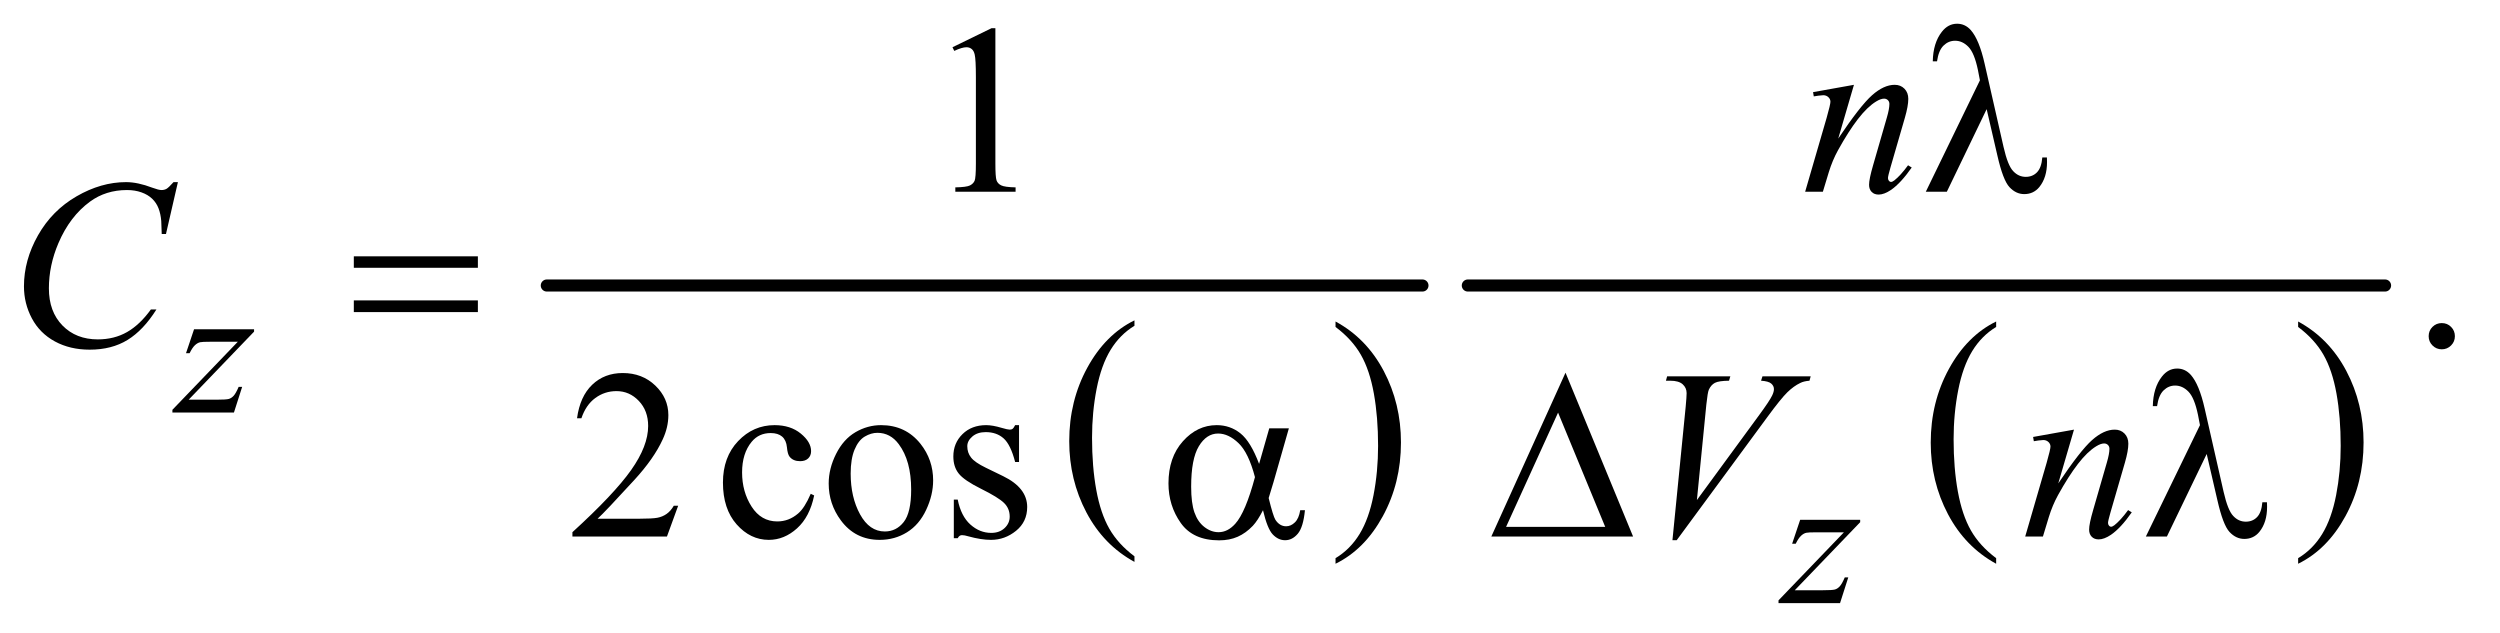 <?xml version="1.0" encoding="UTF-8"?>
<!DOCTYPE svg PUBLIC '-//W3C//DTD SVG 1.0//EN'
          'http://www.w3.org/TR/2001/REC-SVG-20010904/DTD/svg10.dtd'>
<svg stroke-dasharray="none" shape-rendering="auto" xmlns="http://www.w3.org/2000/svg" font-family="'Dialog'" text-rendering="auto" width="162" fill-opacity="1" color-interpolation="auto" color-rendering="auto" preserveAspectRatio="xMidYMid meet" font-size="12px" viewBox="0 0 162 41" fill="black" xmlns:xlink="http://www.w3.org/1999/xlink" stroke="black" image-rendering="auto" stroke-miterlimit="10" stroke-linecap="square" stroke-linejoin="miter" font-style="normal" stroke-width="1" height="41" stroke-dashoffset="0" font-weight="normal" stroke-opacity="1"
><!--Generated by the Batik Graphics2D SVG Generator--><defs id="genericDefs"
  /><g
  ><defs id="defs1"
    ><clipPath clipPathUnits="userSpaceOnUse" id="clipPath1"
      ><path d="M1.209 2.688 L103.831 2.688 L103.831 28.669 L1.209 28.669 L1.209 2.688 Z"
      /></clipPath
      ><clipPath clipPathUnits="userSpaceOnUse" id="clipPath2"
      ><path d="M38.614 85.864 L38.614 915.949 L3317.293 915.949 L3317.293 85.864 Z"
      /></clipPath
    ></defs
    ><g transform="scale(1.576,1.576) translate(-1.209,-2.688) matrix(0.031,0,0,0.031,0,0)"
    ><path d="M1543.688 824.578 L1543.688 831.969 Q1502.781 809.625 1479.977 766.398 Q1457.172 723.172 1457.172 671.781 Q1457.172 618.328 1481.148 574.414 Q1505.125 530.5 1543.688 511.594 L1543.688 518.812 Q1524.406 530.5 1512.023 550.781 Q1499.641 571.062 1493.531 602.258 Q1487.422 633.453 1487.422 667.312 Q1487.422 705.641 1493.062 736.578 Q1498.703 767.516 1510.305 787.883 Q1521.906 808.25 1543.688 824.578 Z" stroke="none" clip-path="url(#clipPath2)"
    /></g
    ><g transform="matrix(0.049,0,0,0.049,-1.905,-4.235)"
    ><path d="M1805.047 518.812 L1805.047 511.594 Q1845.969 533.766 1868.773 576.992 Q1891.578 620.219 1891.578 671.609 Q1891.578 725.062 1867.594 769.062 Q1843.609 813.062 1805.047 831.969 L1805.047 824.578 Q1824.484 812.891 1836.867 792.609 Q1849.25 772.328 1855.289 741.219 Q1861.328 710.109 1861.328 676.078 Q1861.328 637.922 1855.758 606.898 Q1850.188 575.875 1838.516 555.508 Q1826.844 535.141 1805.047 518.812 Z" stroke="none" clip-path="url(#clipPath2)"
    /></g
    ><g stroke-width="16" transform="matrix(0.049,0,0,0.049,-1.905,-4.235)" stroke-linejoin="round" stroke-linecap="round"
    ><line y2="464" fill="none" x1="762" clip-path="url(#clipPath2)" x2="1920" y1="464"
    /></g
    ><g transform="matrix(0.049,0,0,0.049,-1.905,-4.235)"
    ><path d="M2678.688 824.578 L2678.688 831.969 Q2637.781 809.625 2614.977 766.398 Q2592.172 723.172 2592.172 671.781 Q2592.172 618.328 2616.148 574.414 Q2640.125 530.5 2678.688 511.594 L2678.688 518.812 Q2659.406 530.5 2647.023 550.781 Q2634.641 571.062 2628.531 602.258 Q2622.422 633.453 2622.422 667.312 Q2622.422 705.641 2628.062 736.578 Q2633.703 767.516 2645.305 787.883 Q2656.906 808.25 2678.688 824.578 Z" stroke="none" clip-path="url(#clipPath2)"
    /></g
    ><g transform="matrix(0.049,0,0,0.049,-1.905,-4.235)"
    ><path d="M3078.047 518.812 L3078.047 511.594 Q3118.969 533.766 3141.773 576.992 Q3164.578 620.219 3164.578 671.609 Q3164.578 725.062 3140.594 769.062 Q3116.609 813.062 3078.047 831.969 L3078.047 824.578 Q3097.484 812.891 3109.867 792.609 Q3122.25 772.328 3128.289 741.219 Q3134.328 710.109 3134.328 676.078 Q3134.328 637.922 3128.758 606.898 Q3123.188 575.875 3111.516 555.508 Q3099.844 535.141 3078.047 518.812 Z" stroke="none" clip-path="url(#clipPath2)"
    /></g
    ><g stroke-width="16" transform="matrix(0.049,0,0,0.049,-1.905,-4.235)" stroke-linejoin="round" stroke-linecap="round"
    ><line y2="464" fill="none" x1="1980" clip-path="url(#clipPath2)" x2="3193" y1="464"
    /></g
    ><g transform="matrix(0.049,0,0,0.049,-1.905,-4.235)"
    ><path d="M1298.5 148.906 L1350.062 123.75 L1355.219 123.75 L1355.219 302.656 Q1355.219 320.469 1356.703 324.844 Q1358.188 329.219 1362.875 331.562 Q1367.562 333.906 1381.938 334.219 L1381.938 340 L1302.25 340 L1302.25 334.219 Q1317.25 333.906 1321.625 331.641 Q1326 329.375 1327.719 325.547 Q1329.438 321.719 1329.438 302.656 L1329.438 188.281 Q1329.438 165.156 1327.875 158.594 Q1326.781 153.594 1323.891 151.25 Q1321 148.906 1316.938 148.906 Q1311.156 148.906 1300.844 153.75 L1298.5 148.906 Z" stroke="none" clip-path="url(#clipPath2)"
    /></g
    ><g transform="matrix(0.049,0,0,0.049,-1.905,-4.235)"
    ><path d="M3268 513.688 Q3275.344 513.688 3280.344 518.766 Q3285.344 523.844 3285.344 531.031 Q3285.344 538.219 3280.266 543.297 Q3275.188 548.375 3268 548.375 Q3260.812 548.375 3255.734 543.297 Q3250.656 538.219 3250.656 531.031 Q3250.656 523.688 3255.734 518.688 Q3260.812 513.688 3268 513.688 Z" stroke="none" clip-path="url(#clipPath2)"
    /></g
    ><g transform="matrix(0.049,0,0,0.049,-1.905,-4.235)"
    ><path d="M935.719 755.219 L920.875 796 L795.875 796 L795.875 790.219 Q851.031 739.906 873.531 708.031 Q896.031 676.156 896.031 649.75 Q896.031 629.594 883.688 616.625 Q871.344 603.656 854.156 603.656 Q838.531 603.656 826.109 612.797 Q813.688 621.938 807.75 639.594 L801.969 639.594 Q805.875 610.688 822.047 595.219 Q838.219 579.75 862.438 579.75 Q888.219 579.75 905.484 596.312 Q922.75 612.875 922.75 635.375 Q922.75 651.469 915.25 667.562 Q903.688 692.875 877.75 721.156 Q838.844 763.656 829.156 772.406 L884.469 772.406 Q901.344 772.406 908.141 771.156 Q914.938 769.906 920.406 766.078 Q925.875 762.25 929.938 755.219 L935.719 755.219 ZM1115.562 741.625 Q1109.781 769.906 1092.906 785.141 Q1076.031 800.375 1055.562 800.375 Q1031.188 800.375 1013.062 779.906 Q994.938 759.438 994.938 724.594 Q994.938 690.844 1015.016 669.75 Q1035.094 648.656 1063.219 648.656 Q1084.312 648.656 1097.906 659.828 Q1111.5 671 1111.5 683.031 Q1111.5 688.969 1107.672 692.641 Q1103.844 696.312 1096.969 696.312 Q1087.75 696.312 1083.062 690.375 Q1080.406 687.094 1079.547 677.875 Q1078.688 668.656 1073.219 663.812 Q1067.75 659.125 1058.062 659.125 Q1042.438 659.125 1032.906 670.688 Q1020.25 686 1020.25 711.156 Q1020.25 736.781 1032.828 756.391 Q1045.406 776 1066.812 776 Q1082.125 776 1094.312 765.531 Q1102.906 758.344 1111.031 739.438 L1115.562 741.625 ZM1204 648.656 Q1236.5 648.656 1256.188 673.344 Q1272.906 694.438 1272.906 721.781 Q1272.906 741 1263.688 760.688 Q1254.469 780.375 1238.297 790.375 Q1222.125 800.375 1202.281 800.375 Q1169.938 800.375 1150.875 774.594 Q1134.781 752.875 1134.781 725.844 Q1134.781 706.156 1144.547 686.703 Q1154.312 667.25 1170.25 657.953 Q1186.188 648.656 1204 648.656 ZM1199.156 658.812 Q1190.875 658.812 1182.516 663.734 Q1174.156 668.656 1169 681 Q1163.844 693.344 1163.844 712.719 Q1163.844 743.969 1176.266 766.625 Q1188.688 789.281 1209 789.281 Q1224.156 789.281 1234 776.781 Q1243.844 764.281 1243.844 733.812 Q1243.844 695.688 1227.438 673.812 Q1216.344 658.812 1199.156 658.812 ZM1386.5 648.656 L1386.5 697.406 L1381.344 697.406 Q1375.406 674.438 1366.109 666.156 Q1356.812 657.875 1342.438 657.875 Q1331.5 657.875 1324.781 663.656 Q1318.062 669.438 1318.062 676.469 Q1318.062 685.219 1323.062 691.469 Q1327.906 697.875 1342.75 705.062 L1365.562 716.156 Q1397.281 731.625 1397.281 756.938 Q1397.281 776.469 1382.516 788.422 Q1367.75 800.375 1349.469 800.375 Q1336.344 800.375 1319.469 795.688 Q1314.312 794.125 1311.031 794.125 Q1307.438 794.125 1305.406 798.188 L1300.25 798.188 L1300.25 747.094 L1305.406 747.094 Q1309.781 768.969 1322.125 780.062 Q1334.469 791.156 1349.781 791.156 Q1360.562 791.156 1367.359 784.828 Q1374.156 778.5 1374.156 769.594 Q1374.156 758.812 1366.578 751.469 Q1359 744.125 1336.344 732.875 Q1313.688 721.625 1306.656 712.562 Q1299.625 703.656 1299.625 690.062 Q1299.625 672.406 1311.734 660.531 Q1323.844 648.656 1343.062 648.656 Q1351.5 648.656 1363.531 652.25 Q1371.5 654.594 1374.156 654.594 Q1376.656 654.594 1378.062 653.5 Q1379.469 652.406 1381.344 648.656 L1386.5 648.656 Z" stroke="none" clip-path="url(#clipPath2)"
    /></g
    ><g transform="matrix(0.049,0,0,0.049,-1.905,-4.235)"
    ><path d="M295.5 521.875 L374.875 521.875 L374.875 525 L288.375 615 L325 615 Q338 615 341.5 614 Q345 613 347.938 609.75 Q350.875 606.5 354.5 598 L359.125 598 L348.25 632 L266.875 632 L266.875 628.375 L353.375 538.375 L317.375 538.375 Q306 538.375 303.625 539 Q300.125 539.75 296.688 542.938 Q293.25 546.125 289.625 553.5 L284.875 553.5 L295.5 521.875 Z" stroke="none" clip-path="url(#clipPath2)"
    /></g
    ><g transform="matrix(0.049,0,0,0.049,-1.905,-4.235)"
    ><path d="M2419.5 773.875 L2498.875 773.875 L2498.875 777 L2412.375 867 L2449 867 Q2462 867 2465.5 866 Q2469 865 2471.938 861.75 Q2474.875 858.5 2478.5 850 L2483.125 850 L2472.25 884 L2390.875 884 L2390.875 880.375 L2477.375 790.375 L2441.375 790.375 Q2430 790.375 2427.625 791 Q2424.125 791.75 2420.688 794.938 Q2417.25 798.125 2413.625 805.5 L2408.875 805.5 L2419.5 773.875 Z" stroke="none" clip-path="url(#clipPath2)"
    /></g
    ><g transform="matrix(0.049,0,0,0.049,-1.905,-4.235)"
    ><path d="M2490.625 198.594 L2469.844 269.688 Q2499.062 226.094 2514.609 212.344 Q2530.156 198.594 2544.531 198.594 Q2552.344 198.594 2557.422 203.75 Q2562.5 208.906 2562.5 217.188 Q2562.5 226.562 2557.969 242.188 L2538.906 307.969 Q2535.625 319.375 2535.625 321.875 Q2535.625 324.062 2536.875 325.547 Q2538.125 327.031 2539.531 327.031 Q2541.406 327.031 2544.062 325 Q2552.344 318.438 2562.188 305 L2567.031 307.969 Q2552.5 328.75 2539.531 337.656 Q2530.469 343.75 2523.281 343.75 Q2517.5 343.75 2514.062 340.234 Q2510.625 336.719 2510.625 330.781 Q2510.625 323.281 2515.938 305 L2534.062 242.188 Q2537.5 230.469 2537.5 223.906 Q2537.5 220.781 2535.469 218.828 Q2533.438 216.875 2530.469 216.875 Q2526.094 216.875 2520 220.625 Q2508.438 227.656 2495.938 243.828 Q2483.438 260 2469.531 285.156 Q2462.188 298.438 2457.344 314.219 L2449.531 340 L2426.094 340 L2454.531 242.188 Q2459.531 224.531 2459.531 220.938 Q2459.531 217.5 2456.797 214.922 Q2454.062 212.344 2450 212.344 Q2448.125 212.344 2443.438 212.969 L2437.5 213.906 L2436.562 208.281 L2490.625 198.594 Z" stroke="none" clip-path="url(#clipPath2)"
    /></g
    ><g transform="matrix(0.049,0,0,0.049,-1.905,-4.235)"
    ><path d="M274.156 327.281 L258.375 395.875 L252.75 395.875 L252.125 378.688 Q251.344 369.312 248.531 361.969 Q245.719 354.625 240.094 349.234 Q234.469 343.844 225.875 340.797 Q217.281 337.75 206.812 337.75 Q178.844 337.75 157.906 353.062 Q131.188 372.594 116.031 408.219 Q103.531 437.594 103.531 467.75 Q103.531 498.531 121.5 516.891 Q139.469 535.25 168.219 535.25 Q189.938 535.25 206.891 525.562 Q223.844 515.875 238.375 495.719 L245.719 495.719 Q228.531 523.062 207.594 535.953 Q186.656 548.844 157.438 548.844 Q131.5 548.844 111.5 537.984 Q91.5 527.125 81.031 507.438 Q70.562 487.75 70.562 465.094 Q70.562 430.406 89.156 397.594 Q107.75 364.781 140.172 346.031 Q172.594 327.281 205.562 327.281 Q221.031 327.281 240.25 334.625 Q248.688 337.75 252.438 337.75 Q256.188 337.75 259 336.188 Q261.812 334.625 268.375 327.281 L274.156 327.281 Z" stroke="none" clip-path="url(#clipPath2)"
    /></g
    ><g transform="matrix(0.049,0,0,0.049,-1.905,-4.235)"
    ><path d="M2250.594 800.844 L2268.094 624.438 Q2269.344 611 2269.344 606.312 Q2269.344 599.281 2264.109 594.594 Q2258.875 589.906 2247.625 589.906 L2242 589.906 L2243.562 584.125 L2327.156 584.125 L2325.438 589.906 Q2311.844 590.062 2306.766 592.719 Q2301.688 595.375 2298.719 601.781 Q2297.156 605.219 2295.438 621.312 L2282.938 747.719 L2365.594 634.906 Q2379.031 616.625 2382.469 609.438 Q2384.812 604.594 2384.812 601 Q2384.812 596.781 2381.219 593.656 Q2377.625 590.531 2367.781 589.906 L2369.656 584.125 L2433.406 584.125 L2431.844 589.906 Q2424.188 590.531 2419.656 592.875 Q2411.062 596.938 2402.547 605.219 Q2394.031 613.5 2375.594 638.656 L2256.219 800.844 L2250.594 800.844 ZM2781.625 654.594 L2760.844 725.688 Q2790.062 682.094 2805.609 668.344 Q2821.156 654.594 2835.531 654.594 Q2843.344 654.594 2848.422 659.75 Q2853.5 664.906 2853.5 673.188 Q2853.5 682.562 2848.969 698.188 L2829.906 763.969 Q2826.625 775.375 2826.625 777.875 Q2826.625 780.062 2827.875 781.547 Q2829.125 783.031 2830.531 783.031 Q2832.406 783.031 2835.062 781 Q2843.344 774.438 2853.188 761 L2858.031 763.969 Q2843.5 784.75 2830.531 793.656 Q2821.469 799.75 2814.281 799.75 Q2808.5 799.75 2805.062 796.234 Q2801.625 792.719 2801.625 786.781 Q2801.625 779.281 2806.938 761 L2825.062 698.188 Q2828.5 686.469 2828.5 679.906 Q2828.5 676.781 2826.469 674.828 Q2824.438 672.875 2821.469 672.875 Q2817.094 672.875 2811 676.625 Q2799.438 683.656 2786.938 699.828 Q2774.438 716 2760.531 741.156 Q2753.188 754.438 2748.344 770.219 L2740.531 796 L2717.094 796 L2745.531 698.188 Q2750.531 680.531 2750.531 676.938 Q2750.531 673.5 2747.797 670.922 Q2745.062 668.344 2741 668.344 Q2739.125 668.344 2734.438 668.969 L2728.5 669.906 L2727.562 664.281 L2781.625 654.594 Z" stroke="none" clip-path="url(#clipPath2)"
    /></g
    ><g transform="matrix(0.049,0,0,0.049,-1.905,-4.235)"
    ><path d="M2666.125 230.781 L2613.469 340 L2585.656 340 L2657.219 192.656 L2654.562 178.906 Q2649.875 156.406 2641.984 148.359 Q2634.094 140.312 2624.406 140.312 Q2615.656 140.312 2609.094 146.719 Q2602.531 153.125 2600.5 167.5 L2594.875 167.5 Q2595.344 143.125 2606.906 128.438 Q2615.188 117.812 2627.062 117.812 Q2637.531 117.812 2645.031 126.094 Q2656.281 138.75 2663.469 170.781 L2688.469 280.781 Q2694.094 305.469 2701.281 312.812 Q2708.312 320.312 2717.844 320.312 Q2726.906 320.312 2732.766 314.219 Q2738.625 308.125 2739.719 294.688 L2745.812 294.688 Q2745.969 298.75 2745.969 300.781 Q2745.969 321.25 2735.812 333.75 Q2728.156 343.125 2715.812 343.125 Q2704.875 343.125 2696.281 333.906 Q2687.688 324.688 2680.188 291.562 L2666.125 230.781 Z" stroke="none" clip-path="url(#clipPath2)"
    /></g
    ><g transform="matrix(0.049,0,0,0.049,-1.905,-4.235)"
    ><path d="M506.781 425.406 L670.844 425.406 L670.844 440.562 L506.781 440.562 L506.781 425.406 ZM506.781 483.688 L670.844 483.688 L670.844 499.156 L506.781 499.156 L506.781 483.688 Z" stroke="none" clip-path="url(#clipPath2)"
    /></g
    ><g transform="matrix(0.049,0,0,0.049,-1.905,-4.235)"
    ><path d="M1717.406 652.875 L1743.344 652.875 L1723.031 723.969 Q1721 730.688 1716.625 745.062 Q1722.562 769.125 1725.531 773.812 Q1731.156 782.406 1739.75 782.406 Q1746 782.406 1751.312 777.25 Q1756.625 772.094 1758.344 761.156 L1764.594 761.156 Q1762.406 783.656 1755.141 792.25 Q1747.875 800.844 1738.344 800.844 Q1729.438 800.844 1722.172 793.344 Q1714.906 785.844 1709.125 761.156 Q1702.25 774.75 1695.688 781.781 Q1686.469 791.469 1675.688 796.234 Q1664.906 801 1651.156 801 Q1616.625 801 1600.375 778.031 Q1584.125 755.062 1584.125 725.688 Q1584.125 691.312 1603.188 669.984 Q1622.25 648.656 1647.875 648.656 Q1665.688 648.656 1679.281 659.516 Q1692.875 670.375 1703.969 699.906 L1717.406 652.875 ZM1698.5 717.406 Q1690.062 685.219 1676.781 672.484 Q1663.5 659.75 1649.75 659.75 Q1634.438 659.75 1624.281 676.547 Q1614.125 693.344 1614.125 730.062 Q1614.125 751.781 1618.5 764.203 Q1622.875 776.625 1631.703 783.422 Q1640.531 790.219 1650.375 790.219 Q1662.406 790.219 1672.406 779.125 Q1686 764.125 1698.5 717.406 ZM2198.562 796 L2011.062 796 L2109.188 579.281 L2198.562 796 ZM2161.688 783.188 L2099.344 632.094 L2030.594 783.188 L2161.688 783.188 ZM2957.125 686.781 L2904.469 796 L2876.656 796 L2948.219 648.656 L2945.562 634.906 Q2940.875 612.406 2932.984 604.359 Q2925.094 596.312 2915.406 596.312 Q2906.656 596.312 2900.094 602.719 Q2893.531 609.125 2891.5 623.5 L2885.875 623.5 Q2886.344 599.125 2897.906 584.438 Q2906.188 573.812 2918.062 573.812 Q2928.531 573.812 2936.031 582.094 Q2947.281 594.75 2954.469 626.781 L2979.469 736.781 Q2985.094 761.469 2992.281 768.812 Q2999.312 776.312 3008.844 776.312 Q3017.906 776.312 3023.766 770.219 Q3029.625 764.125 3030.719 750.688 L3036.812 750.688 Q3036.969 754.75 3036.969 756.781 Q3036.969 777.25 3026.812 789.75 Q3019.156 799.125 3006.812 799.125 Q2995.875 799.125 2987.281 789.906 Q2978.688 780.688 2971.188 747.562 L2957.125 686.781 Z" stroke="none" clip-path="url(#clipPath2)"
    /></g
  ></g
></svg
>
